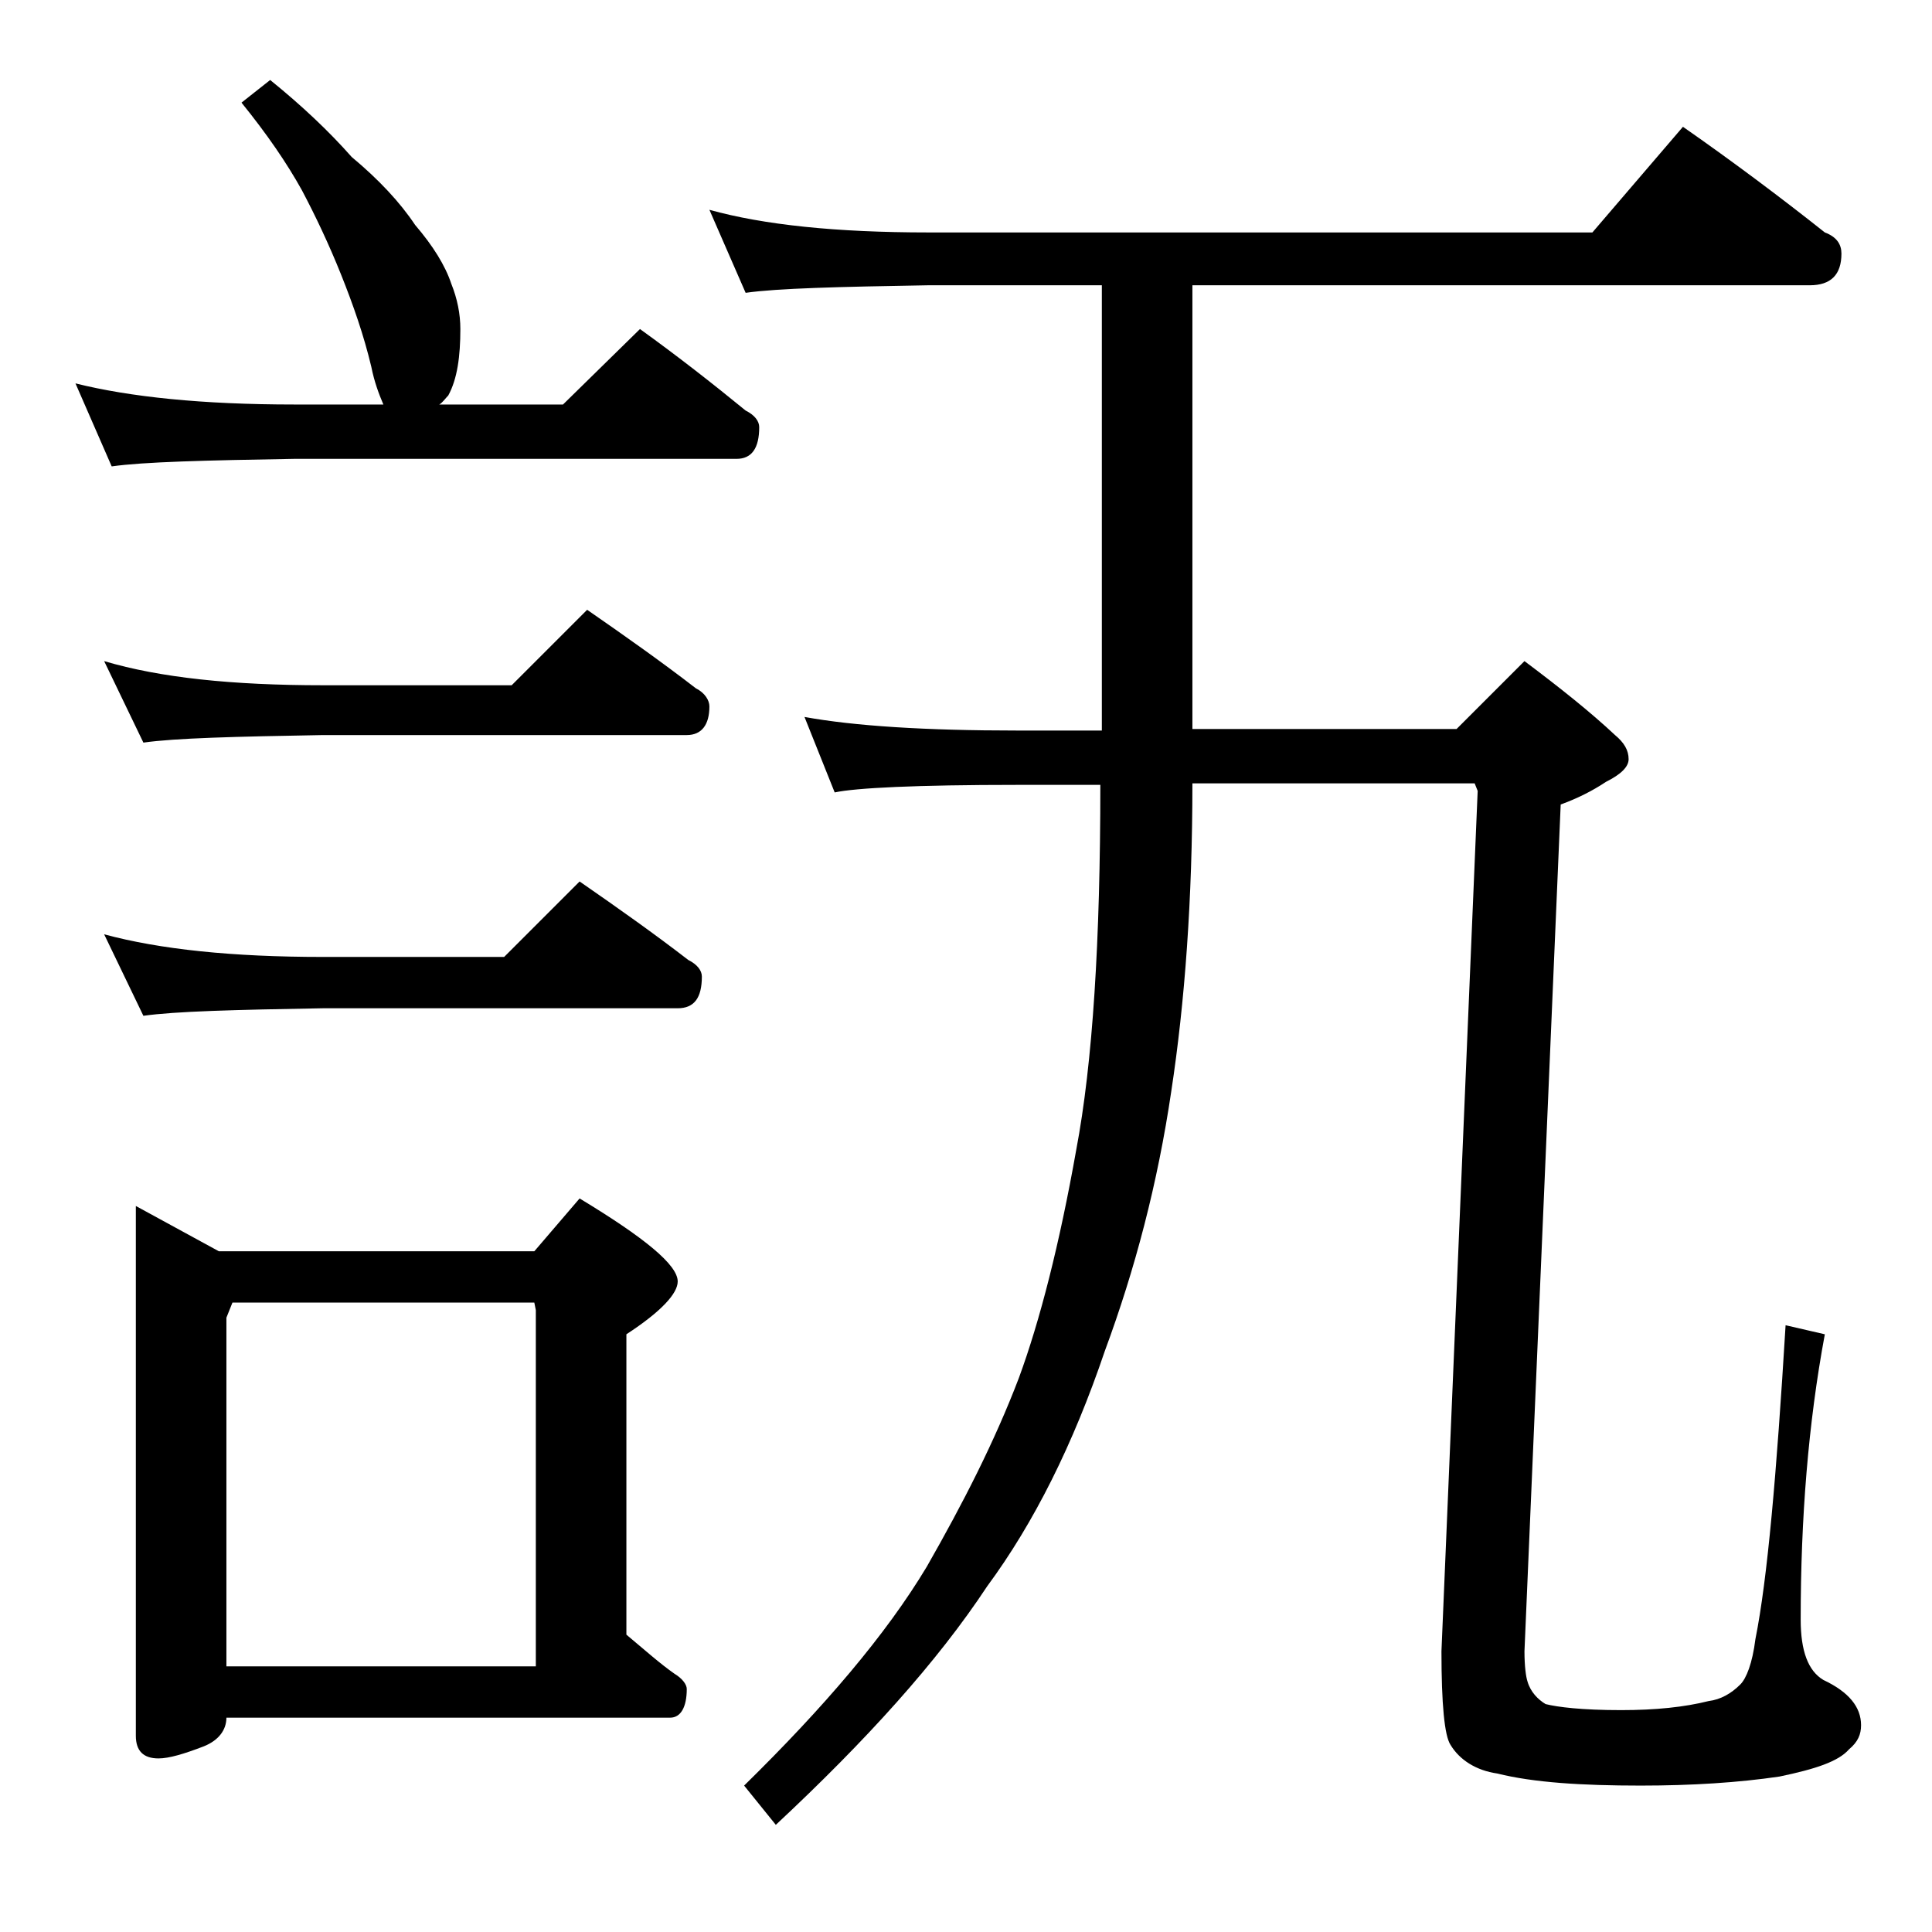 <?xml version="1.0" encoding="utf-8"?>
<!-- Generator: Adobe Illustrator 18.0.0, SVG Export Plug-In . SVG Version: 6.00 Build 0)  -->
<!DOCTYPE svg PUBLIC "-//W3C//DTD SVG 1.1//EN" "http://www.w3.org/Graphics/SVG/1.1/DTD/svg11.dtd">
<svg version="1.1" id="Layer_1" xmlns="http://www.w3.org/2000/svg" xmlns:xlink="http://www.w3.org/1999/xlink" x="0px" y="0px"
	 viewBox="0 0 128 128" enable-background="new 0 0 128 128" xml:space="preserve">
<path d="M17.9,5.3c2.1,1.7,3.9,3.4,5.4,5.1c1.8,1.5,3.2,3,4.2,4.5c1.2,1.4,2,2.7,2.4,3.9c0.4,1,0.6,2,0.6,3c0,1.8-0.2,3.3-0.8,4.4
	c-0.2,0.2-0.4,0.5-0.6,0.6h8.2l5.1-5c2.5,1.8,4.8,3.6,7,5.4c0.6,0.3,0.9,0.7,0.9,1.1c0,1.4-0.5,2.1-1.5,2.1H19.5
	c-5.9,0.1-10,0.2-12.1,0.5L5,25.4c3.6,0.9,8.4,1.4,14.5,1.4h5.9c-0.3-0.7-0.6-1.5-0.8-2.5c-0.5-2.1-1.2-4.1-2-6.1
	c-0.8-2-1.7-3.9-2.6-5.6c-1-1.8-2.3-3.7-4-5.8L17.9,5.3z M6.9,43.8c3.7,1.1,8.5,1.6,14.5,1.6h12.5l5-5c2.6,1.8,5,3.5,7.2,5.2
	c0.6,0.3,0.9,0.8,0.9,1.2c0,1.2-0.5,1.9-1.5,1.9H21.4c-5.8,0.1-9.8,0.2-11.9,0.5L6.9,43.8z M6.9,61.9c3.7,1,8.5,1.5,14.5,1.5h12l5-5
	c2.6,1.8,5,3.5,7.2,5.2c0.6,0.3,0.9,0.7,0.9,1.1c0,1.4-0.5,2.1-1.6,2.1H21.4c-5.8,0.1-9.8,0.2-11.9,0.5L6.9,61.9z M9,79.9l5.5,3
	h20.9l3-3.5c4.3,2.6,6.5,4.4,6.5,5.5c0,0.8-1.1,2-3.4,3.5v19.9c1.2,1,2.2,1.9,3.2,2.6c0.5,0.3,0.8,0.7,0.8,1c0,1.2-0.4,1.9-1.1,1.9
	H15c0,0.8-0.5,1.5-1.5,1.9c-1.3,0.5-2.3,0.8-3,0.8c-1,0-1.5-0.5-1.5-1.5V79.9z M15,110.4h20.5V86.8l-0.1-0.5h-20l-0.4,1V110.4z
	 M73,18.9H61.5c-5.9,0.1-10,0.2-12.1,0.5L47,13.9c3.6,1,8.4,1.5,14.5,1.5h44l6-7c3.3,2.3,6.5,4.7,9.4,7c0.8,0.3,1.1,0.8,1.1,1.4
	c0,1.4-0.7,2.1-2.1,2.1H79v29.4h17.5l4.5-4.5c2.4,1.8,4.4,3.4,6,4.9c0.6,0.5,0.9,1,0.9,1.6c0,0.5-0.5,1-1.5,1.5
	c-0.9,0.6-1.9,1.1-3,1.5l-2.4,56.1c0,1,0.1,1.7,0.2,2c0.2,0.7,0.7,1.2,1.2,1.5c0.8,0.2,2.4,0.4,5,0.4c2.3,0,4.2-0.2,5.8-0.6
	c0.8-0.1,1.5-0.5,2.1-1.1c0.4-0.4,0.8-1.4,1-3c0.8-4,1.4-10.9,2-20.8l2.6,0.6c-1.1,5.9-1.6,12.2-1.6,18.9c0,2.1,0.5,3.4,1.5,4
	c1.7,0.8,2.5,1.8,2.5,3c0,0.6-0.2,1.1-0.8,1.6c-0.7,0.8-2.2,1.3-4.6,1.8c-2.7,0.4-5.8,0.6-9.2,0.6c-3.9,0-7.1-0.2-9.5-0.8
	c-1.4-0.2-2.5-0.9-3.1-1.9c-0.4-0.6-0.6-2.7-0.6-6.2l2.4-57l-0.2-0.5H79c0,7.7-0.5,14.5-1.4,20.4c-0.9,6.1-2.4,11.8-4.4,17.2
	c-2.1,6.2-4.7,11.4-7.8,15.6c-3.3,5-8,10.2-14,15.8l-2.1-2.6c5.3-5.2,9.4-10,12.1-14.5c2.4-4.2,4.5-8.3,6.1-12.5
	c1.4-3.8,2.7-8.9,3.8-15.1c1.1-5.8,1.6-13.9,1.6-24.2h-5.5c-6.7,0-10.7,0.2-12.1,0.5l-2-5c3.3,0.6,8,0.9,14.1,0.9H73V18.9z"/>
</svg>
